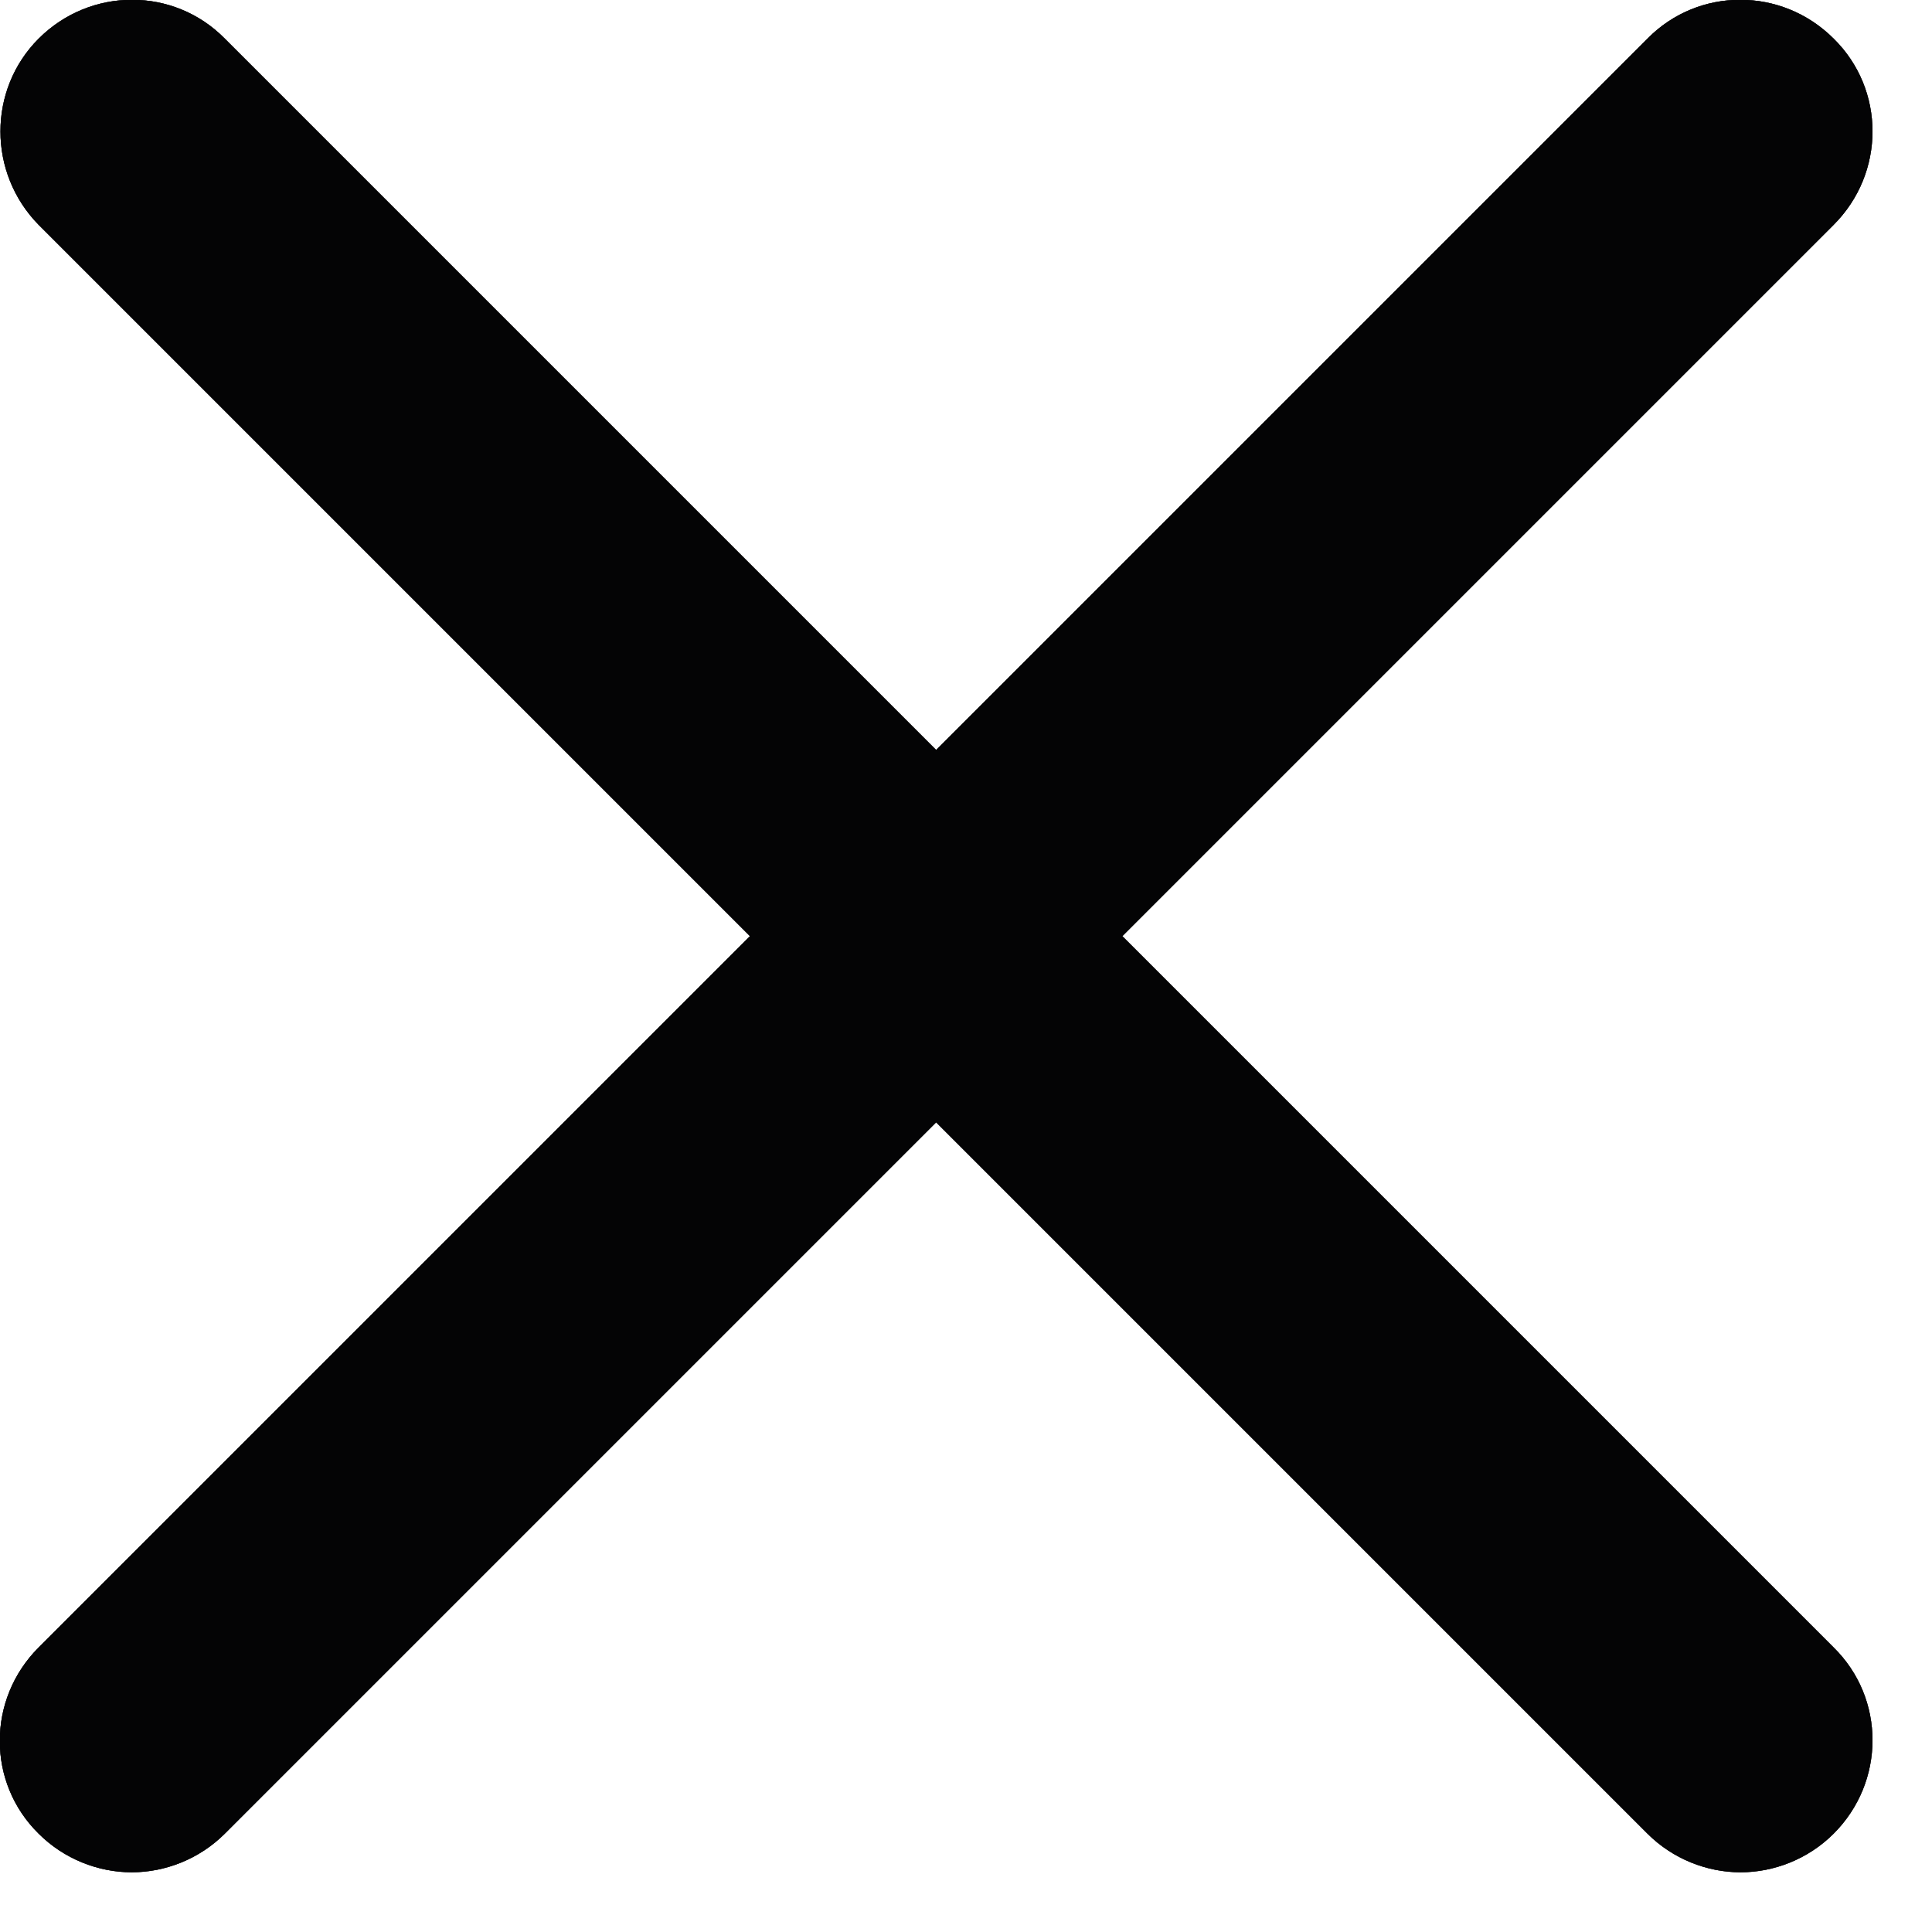 <?xml version="1.0" encoding="UTF-8"?>
<svg xmlns="http://www.w3.org/2000/svg" width="22" height="22" viewBox="0 0 22 22" fill="none">
  <path d="M20.88 0.44C20.29 -0.15 19.34 -0.15 18.76 0.44L10.66 8.54L2.56 0.44C1.98 -0.15 1.03 -0.15 0.44 0.44C-0.14 1.02 -0.14 1.97 0.44 2.56L8.54 10.66L0.44 18.76C-0.15 19.35 -0.15 20.3 0.44 20.88C0.73 21.17 1.12 21.32 1.5 21.32C1.88 21.32 2.27 21.17 2.56 20.88L10.66 12.78L18.76 20.88C19.05 21.17 19.44 21.32 19.82 21.32C20.2 21.32 20.59 21.17 20.88 20.88C21.47 20.29 21.47 19.34 20.88 18.76L12.78 10.66L20.88 2.56C21.47 1.97 21.47 1.02 20.88 0.44Z" fill="#1A1A23"></path>
  <path d="M20.88 0.44C20.29 -0.15 19.34 -0.15 18.76 0.44L10.66 8.54L2.56 0.44C1.98 -0.15 1.03 -0.15 0.44 0.44C-0.14 1.02 -0.14 1.97 0.44 2.56L8.54 10.66L0.44 18.76C-0.15 19.35 -0.15 20.3 0.44 20.88C0.73 21.17 1.12 21.32 1.5 21.32C1.88 21.32 2.27 21.17 2.56 20.88L10.66 12.78L18.76 20.88C19.05 21.17 19.44 21.32 19.82 21.32C20.2 21.32 20.59 21.17 20.88 20.88C21.47 20.29 21.47 19.34 20.88 18.76L12.78 10.66L20.88 2.56C21.47 1.97 21.47 1.02 20.88 0.44Z" fill="black" fill-opacity="0.2"></path>
  <path d="M20.88 0.44C20.29 -0.15 19.34 -0.15 18.76 0.44L10.66 8.54L2.56 0.44C1.98 -0.15 1.03 -0.15 0.44 0.44C-0.14 1.02 -0.14 1.97 0.44 2.56L8.54 10.66L0.44 18.76C-0.15 19.35 -0.15 20.3 0.44 20.88C0.73 21.17 1.12 21.32 1.5 21.32C1.88 21.32 2.27 21.17 2.56 20.88L10.66 12.78L18.76 20.88C19.05 21.17 19.44 21.32 19.82 21.32C20.2 21.32 20.59 21.17 20.88 20.88C21.47 20.29 21.47 19.34 20.88 18.76L12.78 10.66L20.88 2.56C21.47 1.97 21.47 1.02 20.88 0.44Z" fill="black" fill-opacity="0.2"></path>
  <path d="M20.88 0.44C20.29 -0.15 19.34 -0.15 18.76 0.44L10.66 8.54L2.56 0.44C1.98 -0.15 1.03 -0.15 0.44 0.44C-0.14 1.02 -0.14 1.97 0.44 2.56L8.54 10.66L0.44 18.76C-0.15 19.35 -0.15 20.3 0.44 20.88C0.73 21.17 1.12 21.32 1.5 21.32C1.88 21.32 2.27 21.17 2.56 20.88L10.66 12.78L18.76 20.88C19.05 21.17 19.44 21.32 19.82 21.32C20.2 21.32 20.59 21.17 20.88 20.88C21.47 20.29 21.47 19.34 20.88 18.76L12.78 10.66L20.88 2.56C21.47 1.97 21.47 1.02 20.88 0.44Z" fill="black" fill-opacity="0.2"></path>
  <path d="M20.88 0.44C20.29 -0.15 19.34 -0.15 18.76 0.44L10.66 8.54L2.56 0.44C1.98 -0.15 1.03 -0.15 0.44 0.44C-0.14 1.02 -0.14 1.97 0.44 2.56L8.54 10.66L0.44 18.76C-0.15 19.35 -0.15 20.3 0.44 20.88C0.73 21.17 1.12 21.32 1.5 21.32C1.88 21.32 2.27 21.17 2.56 20.88L10.66 12.78L18.76 20.88C19.05 21.17 19.44 21.32 19.82 21.32C20.2 21.32 20.59 21.17 20.88 20.88C21.47 20.29 21.47 19.34 20.88 18.76L12.78 10.66L20.88 2.56C21.47 1.97 21.47 1.02 20.88 0.44Z" fill="black" fill-opacity="0.2"></path>
  <path d="M20.88 0.44C20.29 -0.15 19.34 -0.15 18.76 0.44L10.66 8.54L2.56 0.44C1.98 -0.15 1.03 -0.15 0.44 0.44C-0.14 1.02 -0.14 1.97 0.44 2.56L8.54 10.66L0.44 18.76C-0.15 19.35 -0.15 20.3 0.44 20.88C0.73 21.17 1.12 21.32 1.5 21.32C1.88 21.32 2.27 21.17 2.56 20.88L10.66 12.78L18.76 20.88C19.05 21.17 19.44 21.32 19.82 21.32C20.2 21.32 20.59 21.17 20.88 20.88C21.47 20.29 21.47 19.34 20.88 18.76L12.78 10.66L20.88 2.56C21.47 1.97 21.47 1.02 20.88 0.44Z" fill="black" fill-opacity="0.2"></path>
  <path d="M20.88 0.44C20.29 -0.15 19.34 -0.15 18.76 0.44L10.66 8.54L2.56 0.44C1.98 -0.15 1.03 -0.15 0.44 0.44C-0.14 1.02 -0.14 1.97 0.44 2.56L8.54 10.66L0.44 18.76C-0.15 19.35 -0.15 20.3 0.44 20.88C0.73 21.17 1.12 21.32 1.5 21.32C1.88 21.32 2.27 21.17 2.56 20.88L10.66 12.78L18.76 20.88C19.05 21.17 19.44 21.32 19.82 21.32C20.2 21.32 20.59 21.17 20.88 20.88C21.47 20.29 21.47 19.34 20.88 18.76L12.78 10.66L20.88 2.56C21.47 1.97 21.47 1.02 20.88 0.44Z" fill="black" fill-opacity="0.2"></path>
  <path d="M20.88 0.44C20.29 -0.15 19.34 -0.15 18.76 0.44L10.66 8.54L2.56 0.44C1.98 -0.15 1.03 -0.15 0.44 0.44C-0.14 1.02 -0.14 1.97 0.44 2.56L8.54 10.66L0.44 18.76C-0.15 19.35 -0.15 20.3 0.44 20.88C0.73 21.17 1.12 21.32 1.5 21.32C1.88 21.32 2.27 21.17 2.56 20.88L10.66 12.78L18.76 20.88C19.05 21.17 19.44 21.32 19.82 21.32C20.2 21.32 20.59 21.17 20.88 20.88C21.47 20.29 21.47 19.34 20.88 18.76L12.78 10.66L20.88 2.56C21.47 1.97 21.47 1.02 20.88 0.44Z" fill="black" fill-opacity="0.2"></path>
  <path d="M20.88 0.44C20.29 -0.15 19.34 -0.15 18.76 0.44L10.66 8.54L2.56 0.44C1.98 -0.15 1.03 -0.15 0.44 0.44C-0.14 1.02 -0.14 1.97 0.44 2.56L8.54 10.66L0.44 18.76C-0.15 19.35 -0.15 20.3 0.44 20.88C0.73 21.17 1.12 21.32 1.5 21.32C1.88 21.32 2.27 21.17 2.56 20.88L10.66 12.78L18.76 20.88C19.05 21.17 19.44 21.32 19.82 21.32C20.2 21.32 20.59 21.17 20.88 20.88C21.47 20.29 21.47 19.34 20.88 18.76L12.78 10.66L20.88 2.56C21.47 1.97 21.47 1.02 20.88 0.44Z" fill="black" fill-opacity="0.2"></path>
  <path d="M20.88 0.44C20.29 -0.15 19.34 -0.15 18.76 0.44L10.66 8.54L2.56 0.44C1.98 -0.15 1.03 -0.15 0.44 0.44C-0.14 1.02 -0.14 1.97 0.44 2.56L8.54 10.66L0.44 18.76C-0.15 19.35 -0.15 20.3 0.44 20.88C0.73 21.17 1.12 21.32 1.5 21.32C1.88 21.32 2.27 21.17 2.56 20.88L10.66 12.78L18.76 20.88C19.05 21.17 19.44 21.32 19.82 21.32C20.2 21.32 20.59 21.17 20.88 20.88C21.47 20.29 21.47 19.34 20.88 18.76L12.78 10.66L20.88 2.56C21.47 1.97 21.47 1.02 20.88 0.44Z" fill="black" fill-opacity="0.2"></path>
</svg>
